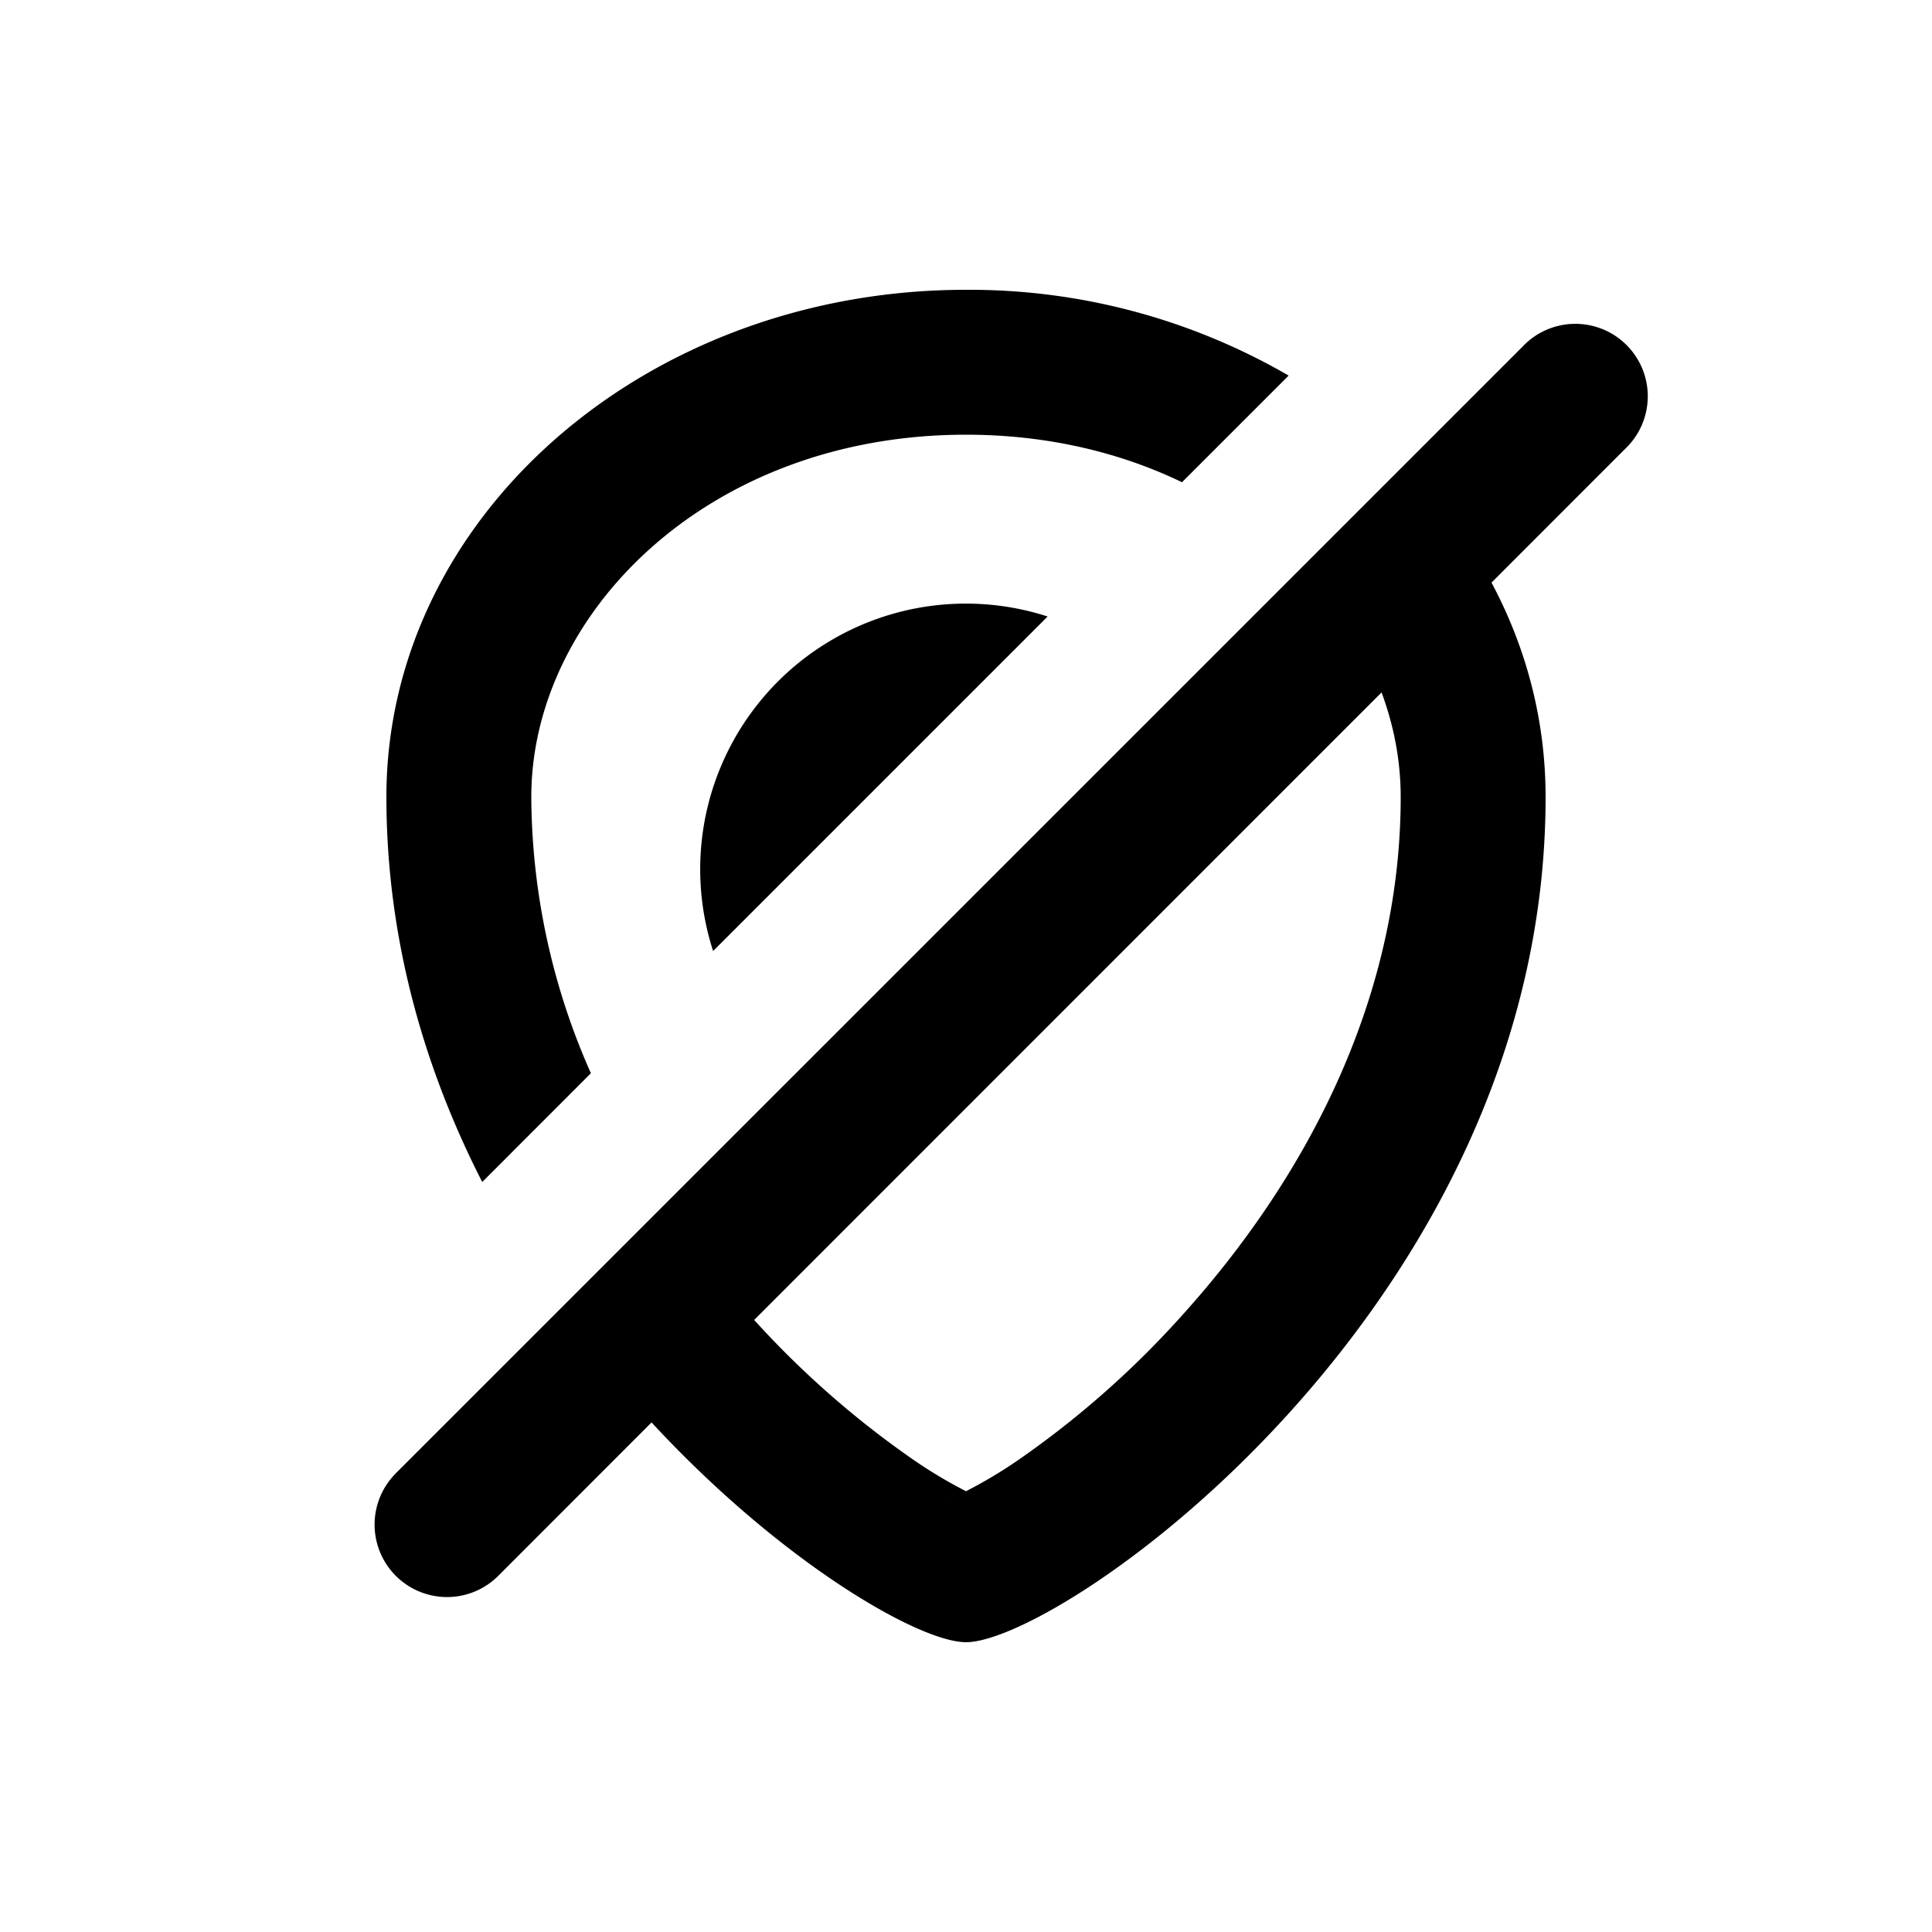 <svg xmlns="http://www.w3.org/2000/svg" viewBox="0 0 20 20" fill="currentColor"><path d="M13.34 3.888a6.591 6.591 0 0 0-3.34-.888c-3.314 0-6 2.35-6 5.25 0 1.481.398 2.823.992 3.986l1.125-1.126a7.111 7.111 0 0 1-.617-2.86c0-1.89 1.82-3.75 4.5-3.75.84 0 1.595.183 2.236.492l1.104-1.104Z" fill="currentColor"/><path d="M10.845 6.382a2.75 2.75 0 0 0-3.463 3.463l3.463-3.463Z" fill="currentColor"/><path fill-rule="evenodd" d="M4.086 15.264a.75.75 0 0 0 1.066 1.055l1.593-1.594c1.341 1.45 2.77 2.275 3.255 2.275 1 0 6-3.5 6-8.75 0-.793-.2-1.545-.56-2.219l1.379-1.38a.75.75 0 1 0-1.06-1.06l-11.668 11.667-.005.006Zm10.414-7.014c0 2.136-1.02 3.982-2.241 5.342a9.67 9.67 0 0 1-1.737 1.535 4.805 4.805 0 0 1-.522.31 4.816 4.816 0 0 1-.522-.31 9.613 9.613 0 0 1-1.671-1.463l6.495-6.496c.13.351.198.716.198 1.082Zm-4.688 7.27a.064.064 0 0 0-.006.001l.006-.001Zm.381.001h.002-.002Z" fill="currentColor"/></svg>